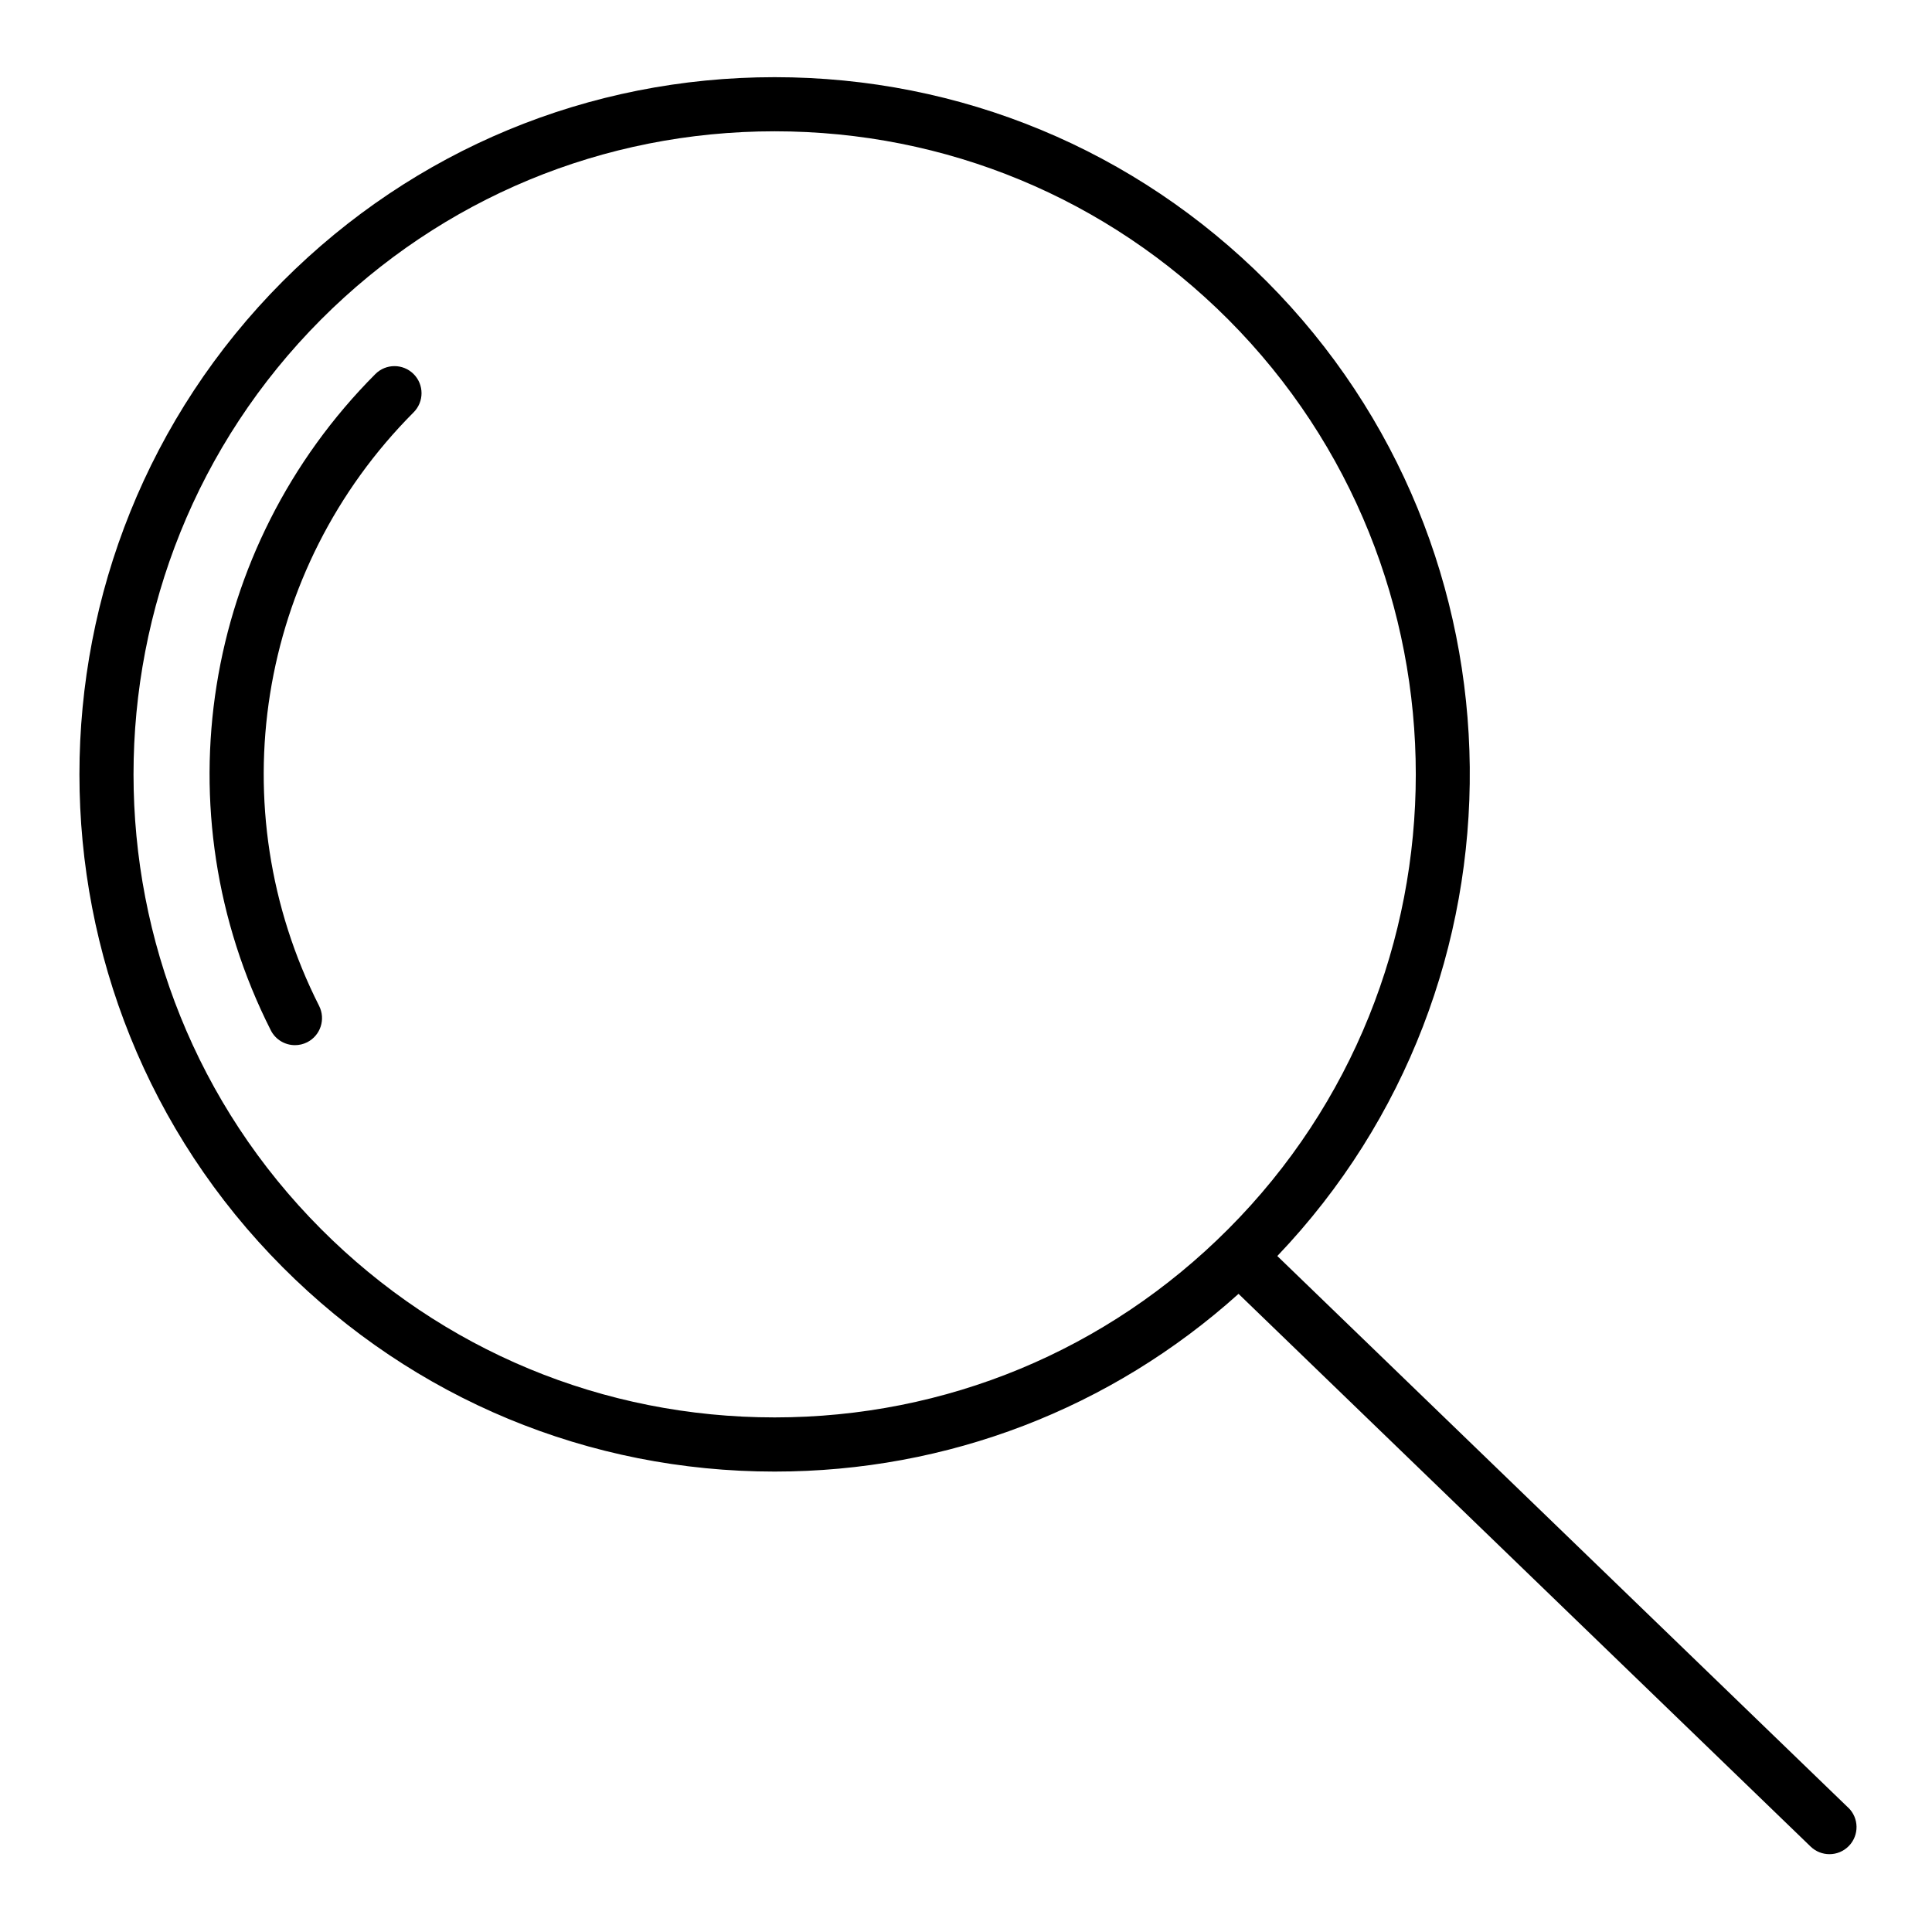 <?xml version="1.0" encoding="UTF-8"?>
<!-- Uploaded to: ICON Repo, www.iconrepo.com, Generator: ICON Repo Mixer Tools -->
<svg fill="#000000" width="800px" height="800px" version="1.1" viewBox="144 144 512 512" xmlns="http://www.w3.org/2000/svg">
 <g>
  <path d="m243.46 243.14c-45.895 46.035-57.023 115.93-27.695 173.9 1.262 2.5 3.789 3.938 6.406 3.938 1.09 0 2.195-0.246 3.234-0.77 3.535-1.789 4.949-6.106 3.16-9.645-26.527-52.441-16.461-115.66 25.055-157.3 2.793-2.805 2.789-7.344-0.016-10.145-2.809-2.797-7.352-2.789-10.145 0.023z"/>
  <path d="m633.8 623.05-151.3-146.19c68.934-72.242 68.023-187.23-2.848-258.32-34.824-34.883-81.121-54.086-130.36-54.086-49.246 0-95.535 19.203-130.36 54.09-71.844 72.07-71.84 189.29 0.004 261.31 34.816 34.902 81.113 54.129 130.36 54.129 45.824 0 89.082-16.664 122.93-47.098l151.61 146.48c1.395 1.344 3.191 2.012 4.988 2.012 1.875 0 3.75-0.734 5.16-2.191 2.754-2.848 2.68-7.391-0.172-10.145zm-404.71-153.33c-66.273-66.434-66.273-174.57-0.004-241.05 32.105-32.16 74.793-49.875 120.2-49.875s88.098 17.711 120.21 49.871c66.273 66.484 66.273 174.62 0 241.05-32.109 32.188-74.801 49.914-120.21 49.914-45.402 0-88.086-17.727-120.2-49.914z"/>
 </g>
</svg>